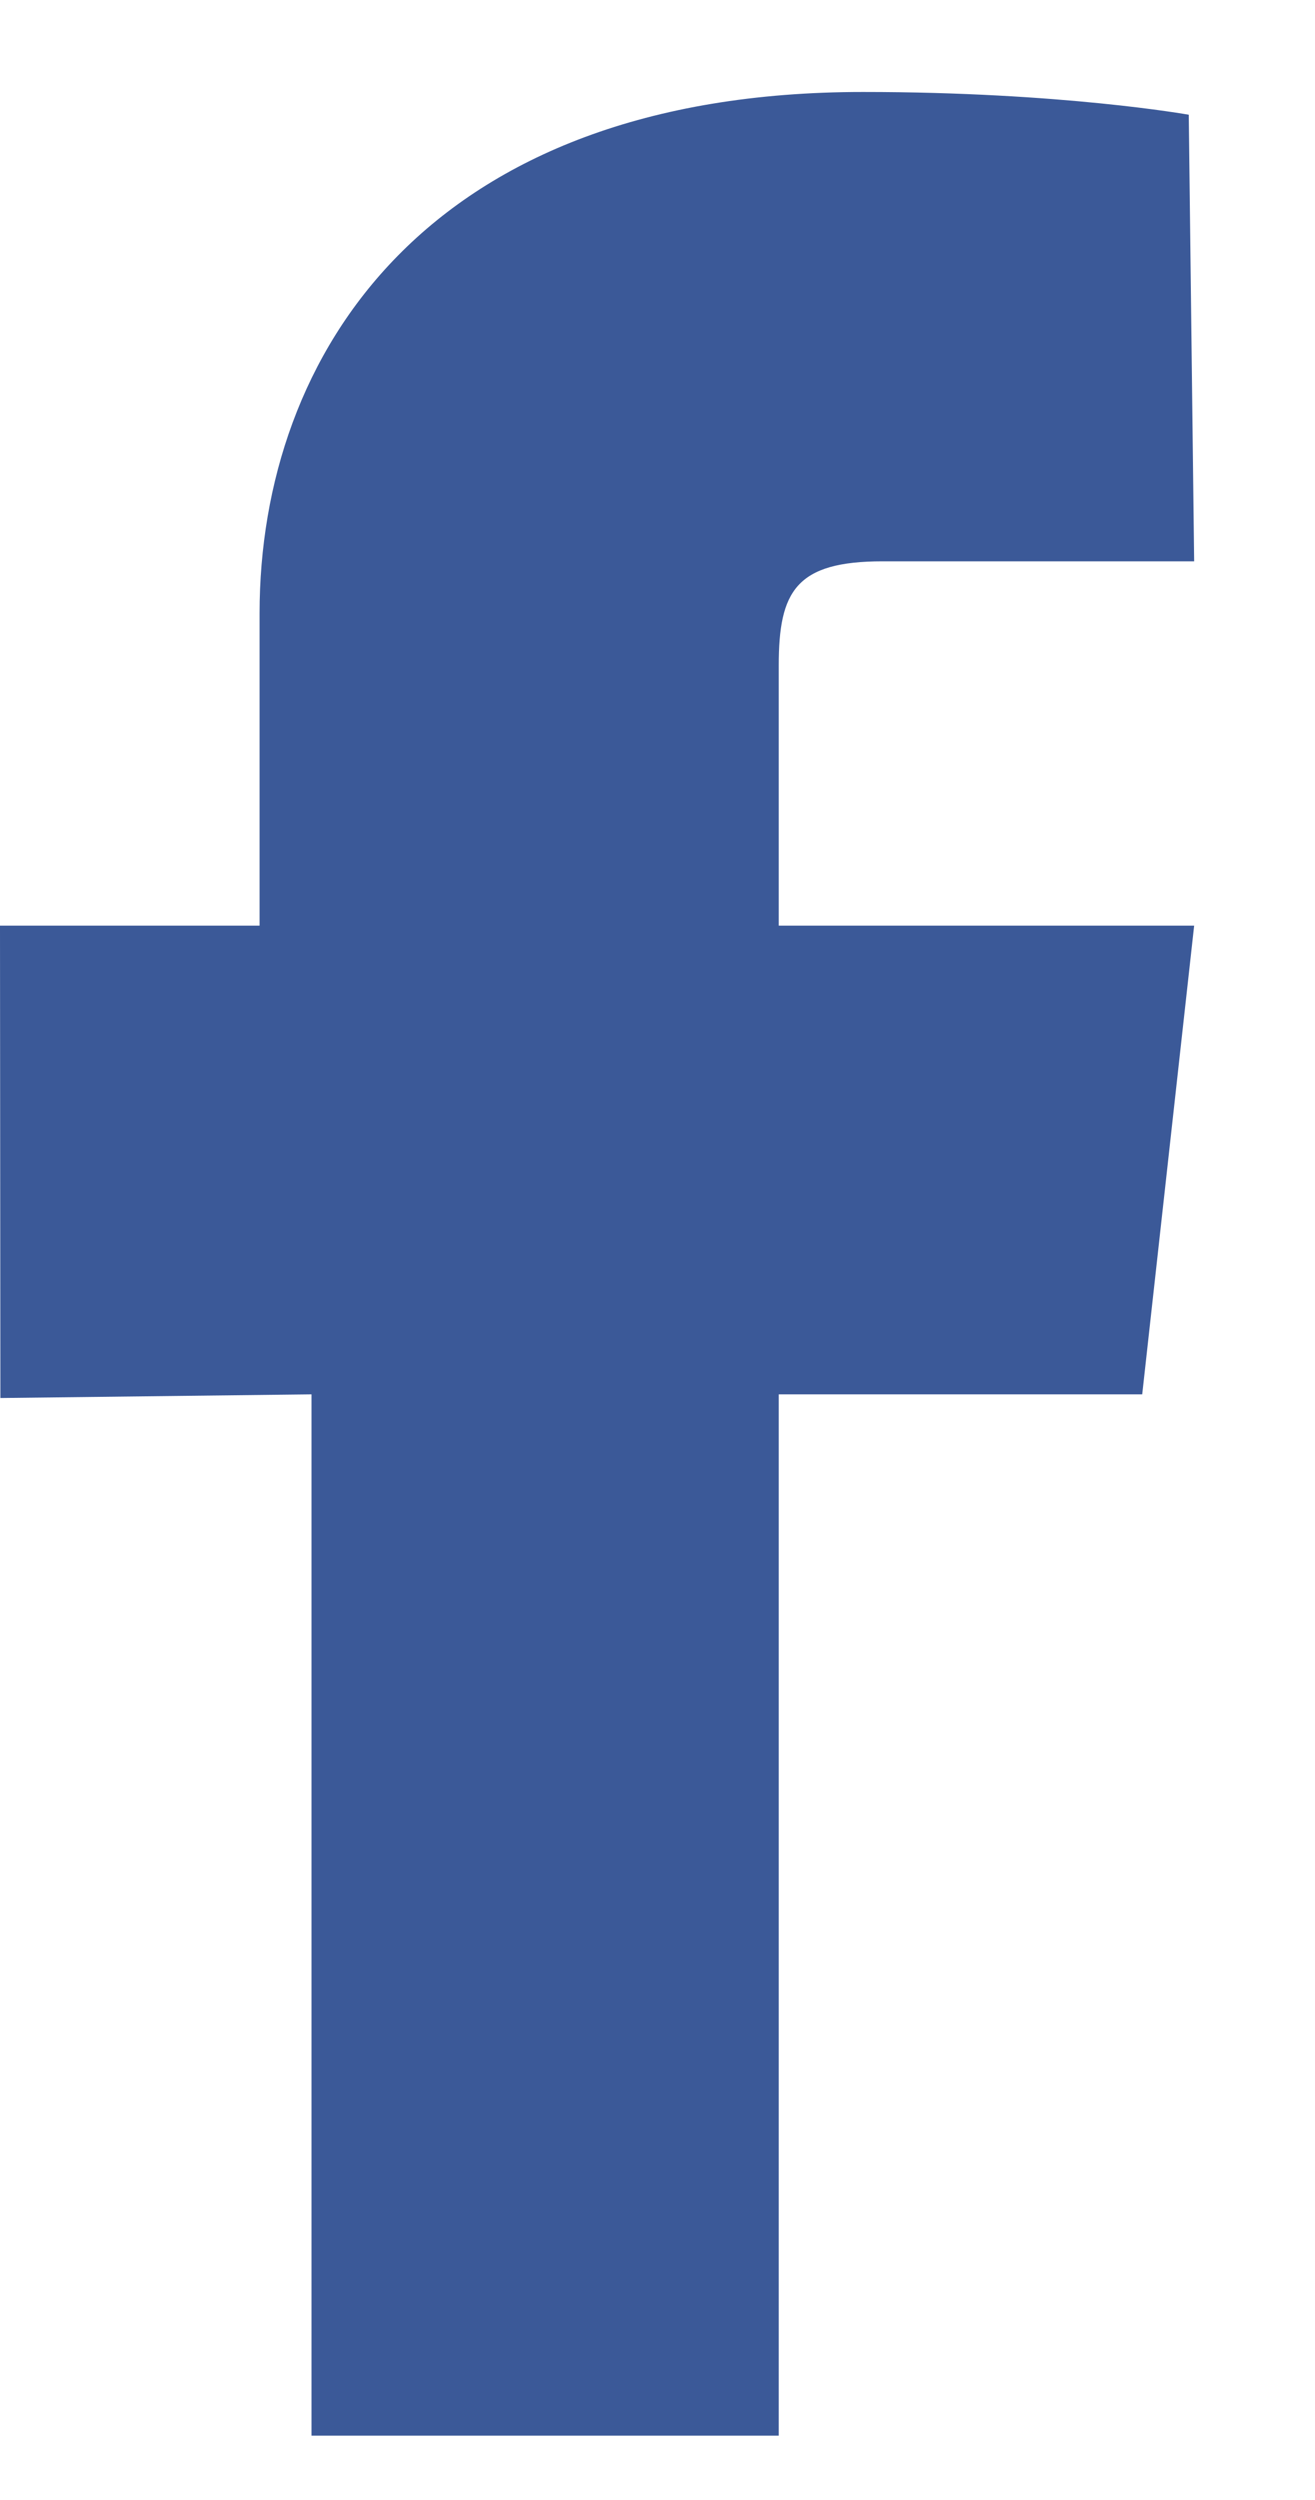 <svg xmlns="http://www.w3.org/2000/svg" width="10" height="19" viewBox="0 0 10 19">
    <path fill="#3B5998" fill-rule="evenodd" d="M1.974 4.661v2.374H0l.003 3.59 2.366-.028v7.914h3.553v-7.914h2.764l.395-3.562H5.922V5.057c0-.564.131-.791.79-.791h2.369L9.04.872S8.074.699 6.563.699c-3.311 0-4.589 1.994-4.589 3.962z"/>
</svg>
